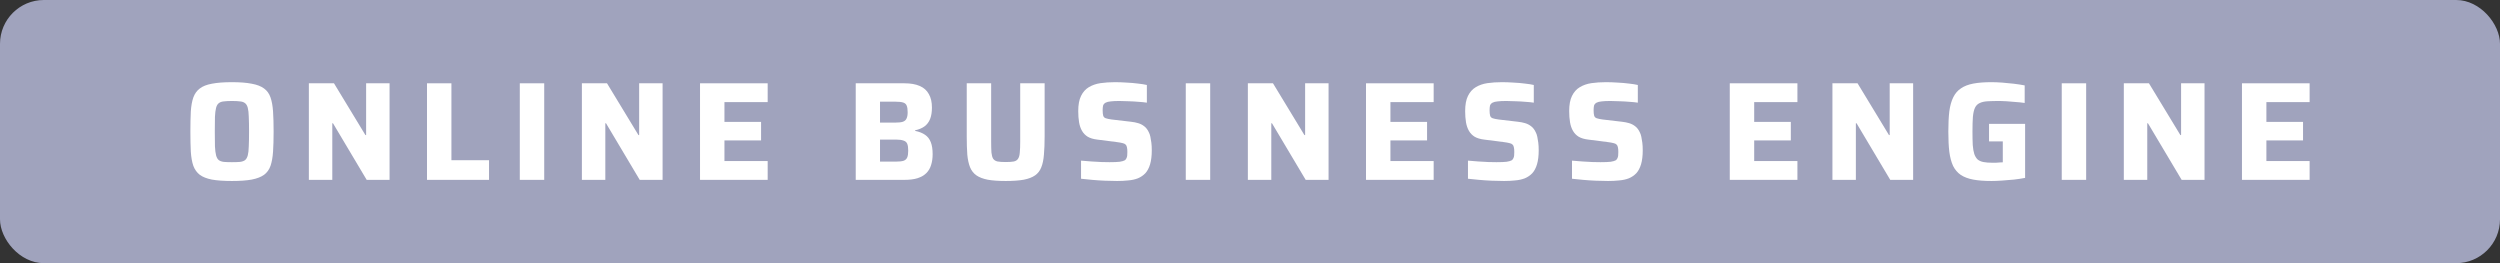 <svg width="285" height="30" viewBox="0 0 285 30" fill="none" xmlns="http://www.w3.org/2000/svg">
<rect x="0" y="0" width="285" height="30" fill="#333333" stroke="none"/>
<rect width="285" height="30" rx="5" fill="#A0A3BD"/>
<path d="M26.44 20.632C25.512 20.632 24.749 20.579 24.152 20.472C23.565 20.355 23.106 20.174 22.776 19.928C22.445 19.672 22.2 19.331 22.04 18.904C21.89 18.467 21.794 17.928 21.752 17.288C21.72 16.648 21.704 15.886 21.704 15C21.704 14.115 21.72 13.352 21.752 12.712C21.794 12.072 21.89 11.539 22.04 11.112C22.2 10.675 22.445 10.334 22.776 10.088C23.106 9.832 23.565 9.651 24.152 9.544C24.749 9.427 25.512 9.368 26.44 9.368C27.357 9.368 28.109 9.427 28.696 9.544C29.293 9.651 29.762 9.832 30.104 10.088C30.445 10.334 30.69 10.675 30.84 11.112C30.989 11.539 31.085 12.072 31.128 12.712C31.17 13.352 31.192 14.115 31.192 15C31.192 15.886 31.17 16.648 31.128 17.288C31.085 17.928 30.989 18.467 30.84 18.904C30.69 19.331 30.445 19.672 30.104 19.928C29.762 20.174 29.293 20.355 28.696 20.472C28.109 20.579 27.357 20.632 26.44 20.632ZM26.44 18.488C26.824 18.488 27.133 18.477 27.368 18.456C27.613 18.424 27.805 18.355 27.944 18.248C28.082 18.131 28.184 17.95 28.248 17.704C28.312 17.459 28.349 17.117 28.36 16.68C28.381 16.243 28.392 15.683 28.392 15C28.392 14.318 28.381 13.758 28.36 13.32C28.349 12.883 28.312 12.541 28.248 12.296C28.184 12.051 28.082 11.875 27.944 11.768C27.805 11.651 27.613 11.582 27.368 11.56C27.133 11.528 26.824 11.512 26.44 11.512C26.066 11.512 25.757 11.528 25.512 11.56C25.266 11.582 25.074 11.651 24.936 11.768C24.797 11.875 24.696 12.051 24.632 12.296C24.568 12.541 24.525 12.883 24.504 13.32C24.493 13.758 24.488 14.318 24.488 15C24.488 15.683 24.493 16.243 24.504 16.68C24.525 17.117 24.568 17.459 24.632 17.704C24.696 17.95 24.797 18.131 24.936 18.248C25.074 18.355 25.266 18.424 25.512 18.456C25.757 18.477 26.066 18.488 26.44 18.488Z" fill="white"/>
<path d="M35.21 20.504V9.496H38.074L41.658 15.4H41.738V9.496H44.41V20.504H41.802L37.962 14.056H37.882V20.504H35.21Z" fill="white"/>
<path d="M48.678 20.504V9.496H51.462V18.264H55.75V20.504H48.678Z" fill="white"/>
<path d="M59.257 20.504V9.496H62.041V20.504H59.257Z" fill="white"/>
<path d="M66.335 20.504V9.496H69.199L72.783 15.4H72.863V9.496H75.535V20.504H72.927L69.087 14.056H69.007V20.504H66.335Z" fill="white"/>
<path d="M79.803 20.504V9.496H87.515V11.64H82.587V13.896H86.763V16.008H82.587V18.36H87.515V20.504H79.803Z" fill="white"/>
<path d="M97.553 20.504V9.496H103.105C103.809 9.496 104.391 9.598 104.849 9.8C105.319 10.003 105.665 10.312 105.889 10.728C106.124 11.133 106.241 11.646 106.241 12.264C106.241 12.776 106.172 13.208 106.033 13.56C105.895 13.912 105.681 14.195 105.393 14.408C105.116 14.611 104.759 14.76 104.321 14.856V14.92C104.791 15.016 105.169 15.165 105.457 15.368C105.756 15.571 105.975 15.854 106.113 16.216C106.252 16.568 106.321 17.021 106.321 17.576C106.321 18.035 106.263 18.445 106.145 18.808C106.039 19.171 105.857 19.48 105.601 19.736C105.356 19.982 105.025 20.174 104.609 20.312C104.204 20.44 103.703 20.504 103.105 20.504H97.553ZM100.321 18.424H102.129C102.513 18.424 102.807 18.392 103.009 18.328C103.212 18.253 103.351 18.125 103.425 17.944C103.5 17.763 103.537 17.507 103.537 17.176C103.537 16.835 103.5 16.573 103.425 16.392C103.351 16.211 103.207 16.088 102.993 16.024C102.791 15.95 102.503 15.912 102.129 15.912H100.321V18.424ZM100.321 13.976H102.081C102.444 13.976 102.727 13.944 102.929 13.88C103.132 13.806 103.271 13.683 103.345 13.512C103.431 13.341 103.473 13.101 103.473 12.792C103.473 12.461 103.436 12.211 103.361 12.04C103.297 11.87 103.164 11.752 102.961 11.688C102.769 11.624 102.476 11.592 102.081 11.592H100.321V13.976Z" fill="white"/>
<path d="M114.656 20.632C113.835 20.632 113.152 20.584 112.608 20.488C112.064 20.381 111.632 20.216 111.312 19.992C110.992 19.768 110.752 19.464 110.592 19.08C110.432 18.686 110.325 18.2 110.272 17.624C110.229 17.038 110.208 16.344 110.208 15.544V9.496H112.992V16.136C112.992 16.648 113.003 17.064 113.024 17.384C113.056 17.694 113.12 17.928 113.216 18.088C113.323 18.248 113.488 18.355 113.712 18.408C113.947 18.451 114.261 18.472 114.656 18.472C115.051 18.472 115.36 18.451 115.584 18.408C115.808 18.355 115.968 18.248 116.064 18.088C116.171 17.928 116.235 17.694 116.256 17.384C116.288 17.064 116.304 16.648 116.304 16.136V9.496H119.088V15.544C119.088 16.344 119.061 17.038 119.008 17.624C118.965 18.2 118.864 18.686 118.704 19.08C118.555 19.464 118.32 19.768 118 19.992C117.68 20.216 117.248 20.381 116.704 20.488C116.16 20.584 115.477 20.632 114.656 20.632Z" fill="white"/>
<path d="M127.351 20.632C126.924 20.632 126.46 20.622 125.959 20.6C125.468 20.579 124.983 20.547 124.503 20.504C124.034 20.462 123.612 20.419 123.239 20.376V18.312C123.634 18.344 124.028 18.376 124.423 18.408C124.828 18.44 125.212 18.462 125.575 18.472C125.938 18.483 126.242 18.488 126.487 18.488C126.999 18.488 127.388 18.472 127.655 18.44C127.922 18.398 128.119 18.339 128.247 18.264C128.332 18.189 128.391 18.11 128.423 18.024C128.466 17.939 128.492 17.837 128.503 17.72C128.514 17.603 128.519 17.47 128.519 17.32C128.519 17.096 128.503 16.92 128.471 16.792C128.45 16.654 128.396 16.547 128.311 16.472C128.236 16.398 128.119 16.344 127.959 16.312C127.799 16.27 127.591 16.232 127.335 16.2L125.079 15.912C124.642 15.859 124.284 15.752 124.007 15.592C123.73 15.421 123.511 15.197 123.351 14.92C123.191 14.643 123.079 14.318 123.015 13.944C122.951 13.56 122.919 13.133 122.919 12.664C122.919 11.939 123.026 11.363 123.239 10.936C123.452 10.499 123.746 10.168 124.119 9.944C124.503 9.71 124.946 9.555 125.447 9.48C125.959 9.405 126.514 9.368 127.111 9.368C127.538 9.368 127.98 9.384 128.439 9.416C128.898 9.438 129.33 9.475 129.735 9.528C130.14 9.571 130.476 9.624 130.743 9.688V11.704C130.476 11.662 130.162 11.63 129.799 11.608C129.447 11.576 129.079 11.555 128.695 11.544C128.311 11.523 127.948 11.512 127.607 11.512C127.191 11.512 126.86 11.528 126.615 11.56C126.37 11.582 126.178 11.63 126.039 11.704C125.89 11.79 125.794 11.902 125.751 12.04C125.719 12.179 125.703 12.355 125.703 12.568C125.703 12.835 125.724 13.043 125.767 13.192C125.81 13.331 125.906 13.427 126.055 13.48C126.204 13.534 126.434 13.582 126.743 13.624L128.935 13.88C129.234 13.912 129.506 13.966 129.751 14.04C130.007 14.115 130.236 14.232 130.439 14.392C130.652 14.552 130.828 14.781 130.967 15.08C131.042 15.219 131.1 15.389 131.143 15.592C131.186 15.784 131.223 16.008 131.255 16.264C131.287 16.52 131.303 16.808 131.303 17.128C131.303 17.758 131.239 18.291 131.111 18.728C130.983 19.155 130.802 19.496 130.567 19.752C130.332 19.997 130.05 20.189 129.719 20.328C129.388 20.456 129.02 20.536 128.615 20.568C128.22 20.611 127.799 20.632 127.351 20.632Z" fill="white"/>
<path d="M135.178 20.504V9.496H137.962V20.504H135.178Z" fill="white"/>
<path d="M142.256 20.504V9.496H145.12L148.704 15.4H148.784V9.496H151.456V20.504H148.848L145.008 14.056H144.928V20.504H142.256Z" fill="white"/>
<path d="M155.725 20.504V9.496H163.437V11.64H158.509V13.896H162.685V16.008H158.509V18.36H163.437V20.504H155.725Z" fill="white"/>
<path d="M171.46 20.632C171.034 20.632 170.57 20.622 170.068 20.6C169.578 20.579 169.092 20.547 168.612 20.504C168.143 20.462 167.722 20.419 167.348 20.376V18.312C167.743 18.344 168.138 18.376 168.532 18.408C168.938 18.44 169.322 18.462 169.684 18.472C170.047 18.483 170.351 18.488 170.596 18.488C171.108 18.488 171.498 18.472 171.764 18.44C172.031 18.398 172.228 18.339 172.356 18.264C172.442 18.189 172.5 18.11 172.532 18.024C172.575 17.939 172.602 17.837 172.612 17.72C172.623 17.603 172.628 17.47 172.628 17.32C172.628 17.096 172.612 16.92 172.58 16.792C172.559 16.654 172.506 16.547 172.42 16.472C172.346 16.398 172.228 16.344 172.068 16.312C171.908 16.27 171.7 16.232 171.444 16.2L169.188 15.912C168.751 15.859 168.394 15.752 168.116 15.592C167.839 15.421 167.62 15.197 167.46 14.92C167.3 14.643 167.188 14.318 167.124 13.944C167.06 13.56 167.028 13.133 167.028 12.664C167.028 11.939 167.135 11.363 167.348 10.936C167.562 10.499 167.855 10.168 168.228 9.944C168.612 9.71 169.055 9.555 169.556 9.48C170.068 9.405 170.623 9.368 171.22 9.368C171.647 9.368 172.09 9.384 172.548 9.416C173.007 9.438 173.439 9.475 173.844 9.528C174.25 9.571 174.586 9.624 174.852 9.688V11.704C174.586 11.662 174.271 11.63 173.908 11.608C173.556 11.576 173.188 11.555 172.804 11.544C172.42 11.523 172.058 11.512 171.716 11.512C171.3 11.512 170.97 11.528 170.724 11.56C170.479 11.582 170.287 11.63 170.148 11.704C169.999 11.79 169.903 11.902 169.86 12.04C169.828 12.179 169.812 12.355 169.812 12.568C169.812 12.835 169.834 13.043 169.876 13.192C169.919 13.331 170.015 13.427 170.164 13.48C170.314 13.534 170.543 13.582 170.852 13.624L173.044 13.88C173.343 13.912 173.615 13.966 173.86 14.04C174.116 14.115 174.346 14.232 174.548 14.392C174.762 14.552 174.938 14.781 175.076 15.08C175.151 15.219 175.21 15.389 175.252 15.592C175.295 15.784 175.332 16.008 175.364 16.264C175.396 16.52 175.412 16.808 175.412 17.128C175.412 17.758 175.348 18.291 175.22 18.728C175.092 19.155 174.911 19.496 174.676 19.752C174.442 19.997 174.159 20.189 173.828 20.328C173.498 20.456 173.13 20.536 172.724 20.568C172.33 20.611 171.908 20.632 171.46 20.632Z" fill="white"/>
<path d="M183.32 20.632C182.893 20.632 182.429 20.622 181.928 20.6C181.437 20.579 180.952 20.547 180.472 20.504C180.002 20.462 179.581 20.419 179.208 20.376V18.312C179.602 18.344 179.997 18.376 180.392 18.408C180.797 18.44 181.181 18.462 181.544 18.472C181.906 18.483 182.21 18.488 182.456 18.488C182.968 18.488 183.357 18.472 183.624 18.44C183.89 18.398 184.088 18.339 184.216 18.264C184.301 18.189 184.36 18.11 184.392 18.024C184.434 17.939 184.461 17.837 184.472 17.72C184.482 17.603 184.488 17.47 184.488 17.32C184.488 17.096 184.472 16.92 184.44 16.792C184.418 16.654 184.365 16.547 184.28 16.472C184.205 16.398 184.088 16.344 183.928 16.312C183.768 16.27 183.56 16.232 183.304 16.2L181.048 15.912C180.61 15.859 180.253 15.752 179.976 15.592C179.698 15.421 179.48 15.197 179.32 14.92C179.16 14.643 179.048 14.318 178.984 13.944C178.92 13.56 178.888 13.133 178.888 12.664C178.888 11.939 178.994 11.363 179.208 10.936C179.421 10.499 179.714 10.168 180.088 9.944C180.472 9.71 180.914 9.555 181.416 9.48C181.928 9.405 182.482 9.368 183.08 9.368C183.506 9.368 183.949 9.384 184.408 9.416C184.866 9.438 185.298 9.475 185.704 9.528C186.109 9.571 186.445 9.624 186.712 9.688V11.704C186.445 11.662 186.13 11.63 185.768 11.608C185.416 11.576 185.048 11.555 184.664 11.544C184.28 11.523 183.917 11.512 183.576 11.512C183.16 11.512 182.829 11.528 182.584 11.56C182.338 11.582 182.146 11.63 182.008 11.704C181.858 11.79 181.762 11.902 181.72 12.04C181.688 12.179 181.672 12.355 181.672 12.568C181.672 12.835 181.693 13.043 181.736 13.192C181.778 13.331 181.874 13.427 182.024 13.48C182.173 13.534 182.402 13.582 182.712 13.624L184.904 13.88C185.202 13.912 185.474 13.966 185.72 14.04C185.976 14.115 186.205 14.232 186.408 14.392C186.621 14.552 186.797 14.781 186.936 15.08C187.01 15.219 187.069 15.389 187.112 15.592C187.154 15.784 187.192 16.008 187.224 16.264C187.256 16.52 187.272 16.808 187.272 17.128C187.272 17.758 187.208 18.291 187.08 18.728C186.952 19.155 186.77 19.496 186.536 19.752C186.301 19.997 186.018 20.189 185.688 20.328C185.357 20.456 184.989 20.536 184.584 20.568C184.189 20.611 183.768 20.632 183.32 20.632Z" fill="white"/>
<path d="M197.194 20.504V9.496H204.906V11.64H199.978V13.896H204.154V16.008H199.978V18.36H204.906V20.504H197.194Z" fill="white"/>
<path d="M208.897 20.504V9.496H211.761L215.345 15.4H215.425V9.496H218.097V20.504H215.489L211.649 14.056H211.569V20.504H208.897Z" fill="white"/>
<path d="M227.022 20.632C226.201 20.632 225.507 20.579 224.942 20.472C224.377 20.366 223.907 20.189 223.534 19.944C223.161 19.688 222.867 19.347 222.654 18.92C222.451 18.483 222.307 17.944 222.222 17.304C222.147 16.664 222.11 15.896 222.11 15C222.11 14.104 222.147 13.336 222.222 12.696C222.307 12.056 222.457 11.523 222.67 11.096C222.883 10.659 223.177 10.318 223.55 10.072C223.923 9.816 224.393 9.635 224.958 9.528C225.523 9.421 226.211 9.368 227.022 9.368C227.385 9.368 227.79 9.384 228.238 9.416C228.686 9.448 229.129 9.491 229.566 9.544C230.014 9.598 230.43 9.662 230.814 9.736V11.736C230.451 11.683 230.089 11.646 229.726 11.624C229.374 11.592 229.049 11.566 228.75 11.544C228.451 11.523 228.206 11.512 228.014 11.512C227.438 11.512 226.963 11.523 226.59 11.544C226.217 11.566 225.913 11.635 225.678 11.752C225.443 11.859 225.267 12.035 225.15 12.28C225.033 12.525 224.953 12.872 224.91 13.32C224.878 13.758 224.862 14.318 224.862 15C224.862 15.608 224.873 16.12 224.894 16.536C224.926 16.952 224.985 17.294 225.07 17.56C225.166 17.827 225.294 18.035 225.454 18.184C225.625 18.323 225.843 18.419 226.11 18.472C226.387 18.526 226.723 18.552 227.118 18.552C227.246 18.552 227.385 18.552 227.534 18.552C227.683 18.541 227.827 18.531 227.966 18.52C228.105 18.509 228.222 18.504 228.318 18.504V16.12H226.75V14.12H230.862V20.28C230.478 20.355 230.057 20.419 229.598 20.472C229.139 20.515 228.686 20.552 228.238 20.584C227.79 20.616 227.385 20.632 227.022 20.632Z" fill="white"/>
<path d="M235.038 20.504V9.496H237.822V20.504H235.038Z" fill="white"/>
<path d="M242.116 20.504V9.496H244.98L248.564 15.4H248.644V9.496H251.316V20.504H248.708L244.868 14.056H244.788V20.504H242.116Z" fill="white"/>
<path d="M255.585 20.504V9.496H263.297V11.64H258.369V13.896H262.545V16.008H258.369V18.36H263.297V20.504H255.585Z" fill="white"/>
</svg>
